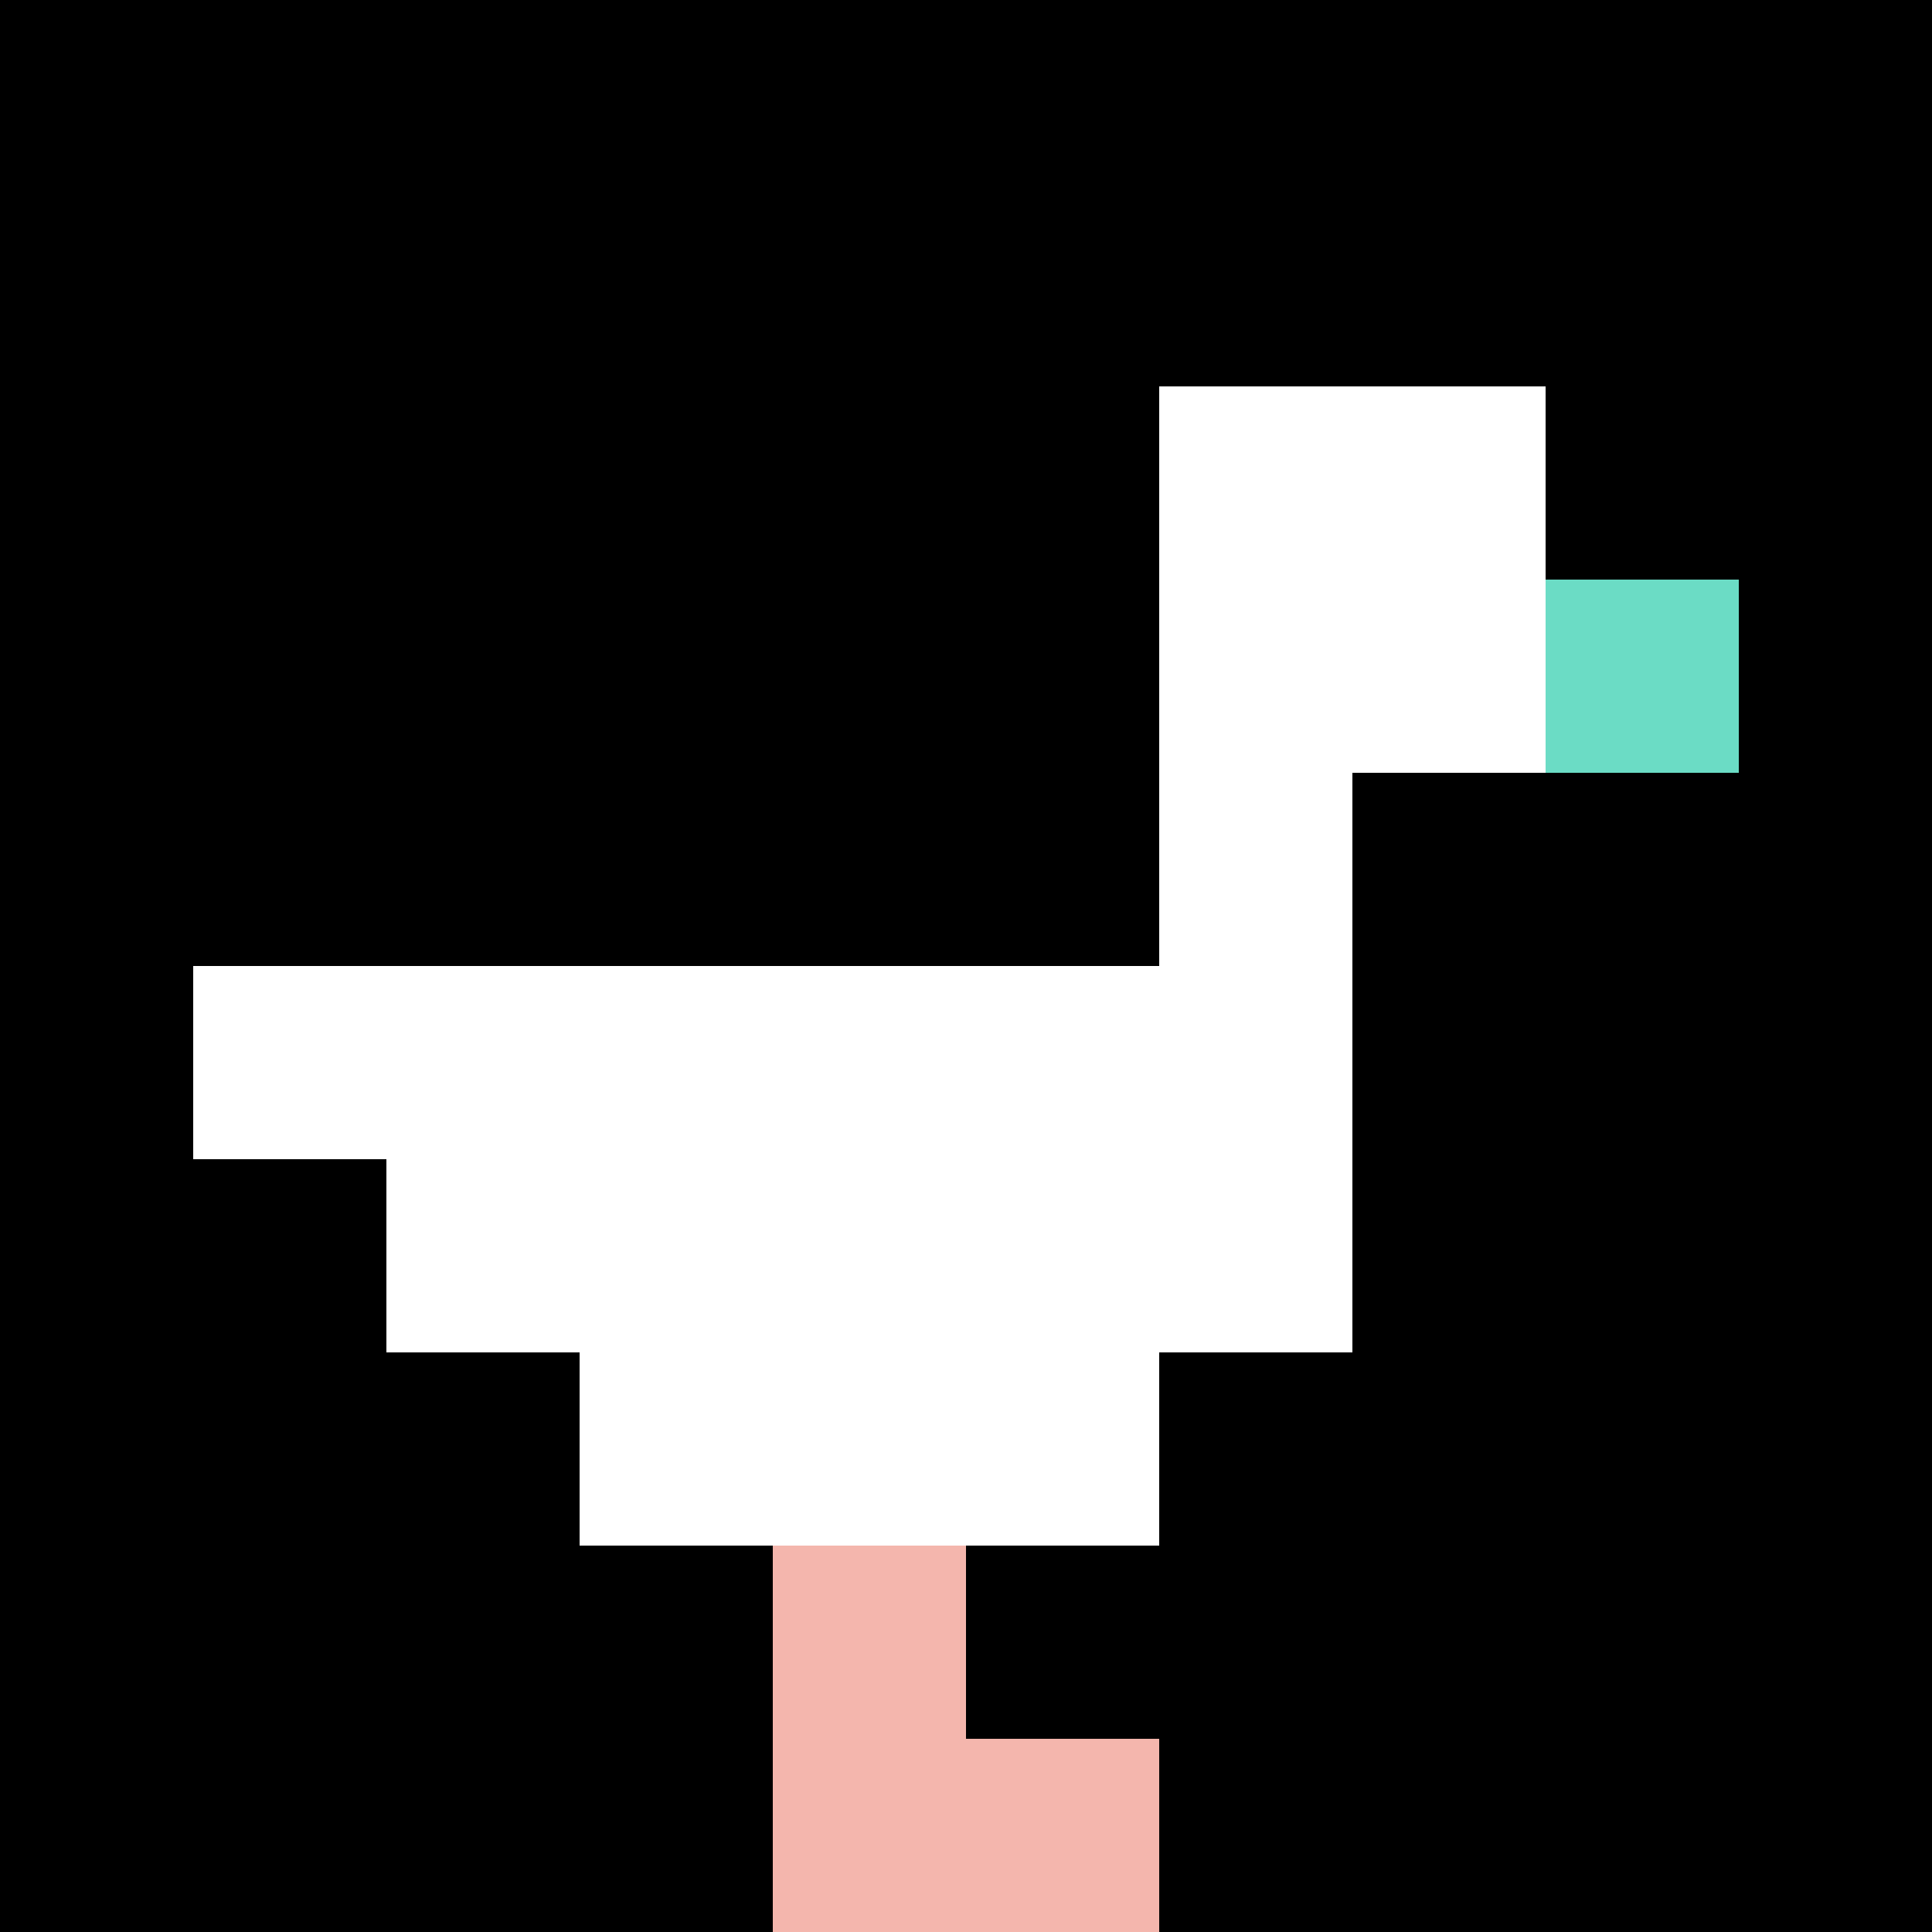 <svg xmlns="http://www.w3.org/2000/svg" version="1.1" width="690" height="690"><title>'goose-pfp-134504' by Dmitri Cherniak</title><desc>seed=134504
backgroundColor=#ffffff
padding=20
innerPadding=0
timeout=500
dimension=1
border=false
Save=function(){return n.handleSave()}
frame=985

Rendered at Wed Oct 04 2023 12:06:05 GMT+0800 (中国标准时间)
Generated in &lt;1ms
</desc><defs></defs><rect width="100%" height="100%" fill="#ffffff"></rect><g><g id="0-0"><rect x="0" y="0" height="690" width="690" fill="#000000"></rect><g><rect id="0-0-6-2-2-2" x="414" y="138" width="138" height="138" fill="#ffffff"></rect><rect id="0-0-6-2-1-4" x="414" y="138" width="69" height="276" fill="#ffffff"></rect><rect id="0-0-1-5-5-1" x="69" y="345" width="345" height="69" fill="#ffffff"></rect><rect id="0-0-2-5-5-2" x="138" y="345" width="345" height="138" fill="#ffffff"></rect><rect id="0-0-3-5-3-3" x="207" y="345" width="207" height="207" fill="#ffffff"></rect><rect id="0-0-8-3-1-1" x="552" y="207" width="69" height="69" fill="#6BDCC5"></rect><rect id="0-0-4-8-1-2" x="276" y="552" width="69" height="138" fill="#F4B6AD"></rect><rect id="0-0-4-9-2-1" x="276" y="621" width="138" height="69" fill="#F4B6AD"></rect></g><rect x="0" y="0" stroke="white" stroke-width="0" height="690" width="690" fill="none"></rect></g></g></svg>